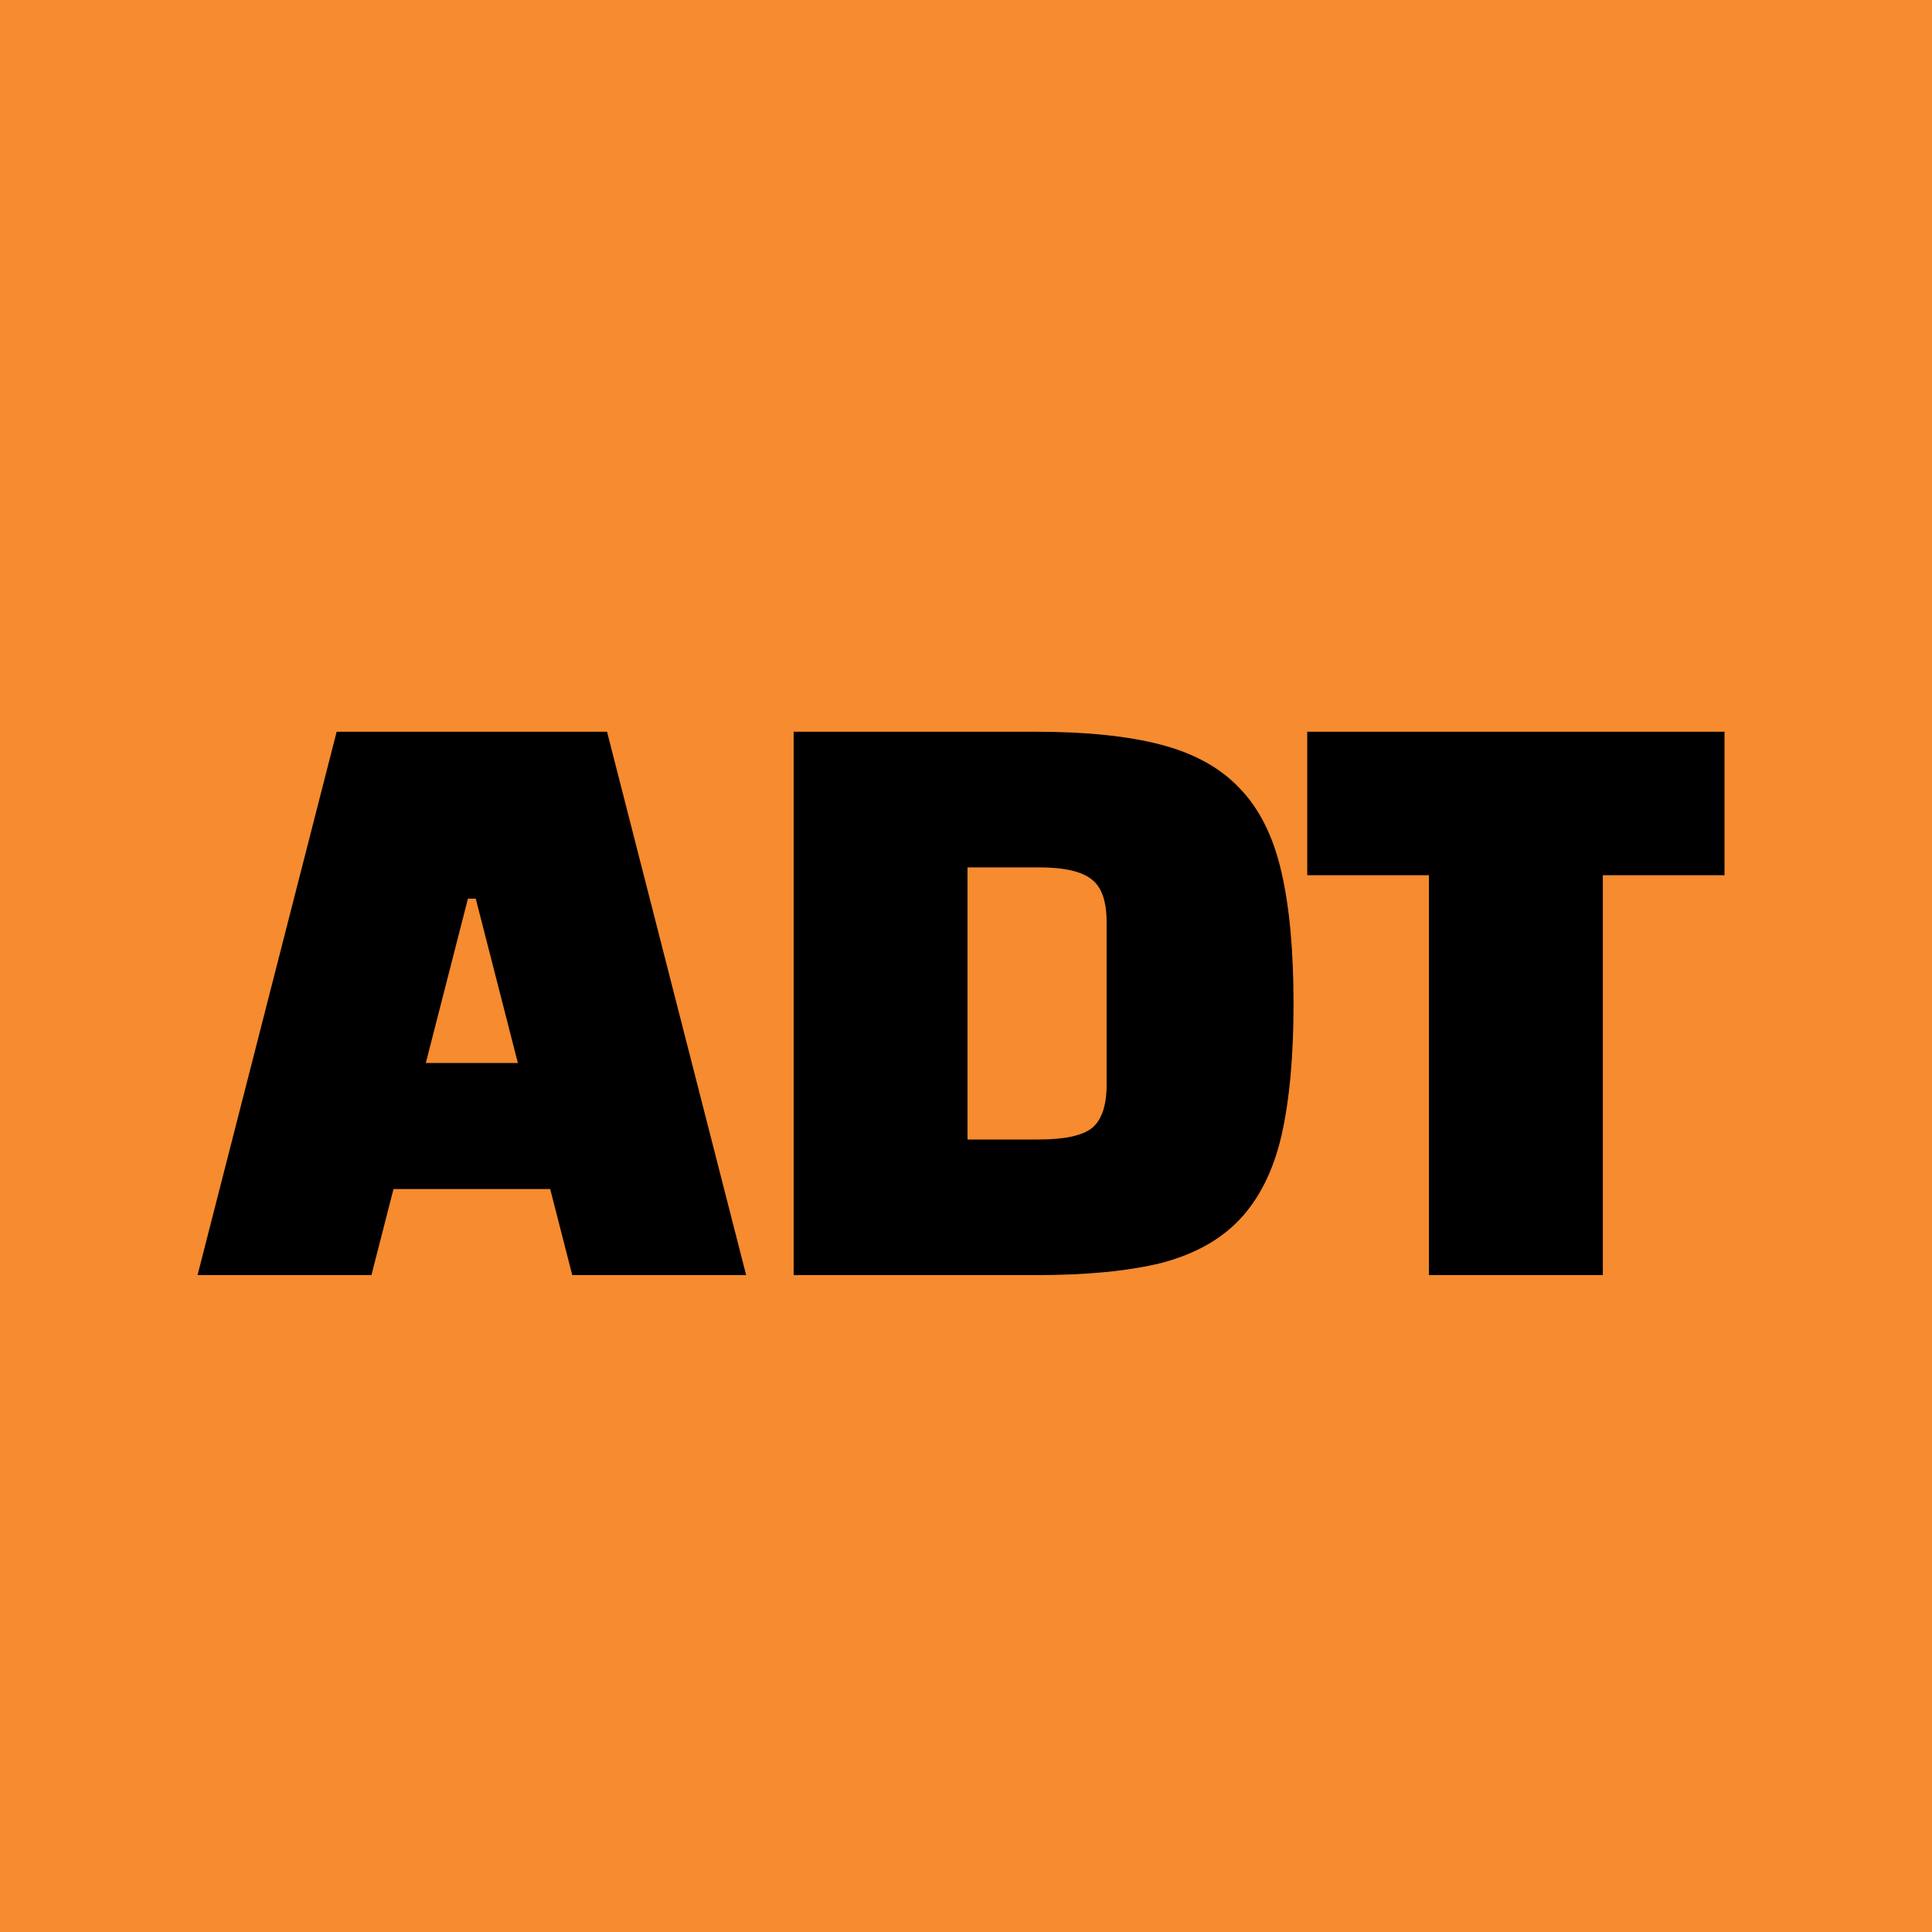 <svg width="100" height="100" viewBox="0 0 100 100" fill="none" xmlns="http://www.w3.org/2000/svg">
<rect width="100" height="100" fill="#F68B2F"/>
<path d="M10.225 66L17.425 37.875H31.42L38.62 66H29.62L24.625 46.515H24.22L19.225 66H10.225ZM15.49 61.545V55.02H33.355V61.545H15.49ZM41.078 37.875H53.633C56.243 37.875 58.403 38.1 60.113 38.55C61.823 39 63.173 39.75 64.163 40.8C65.183 41.85 65.903 43.29 66.323 45.12C66.743 46.92 66.953 49.2 66.953 51.96C66.953 54.69 66.743 56.97 66.323 58.8C65.903 60.6 65.183 62.04 64.163 63.12C63.173 64.17 61.823 64.92 60.113 65.37C58.403 65.79 56.243 66 53.633 66H41.078V37.875ZM50.078 44.895V58.98H53.768C55.088 58.98 56.003 58.785 56.513 58.395C57.023 57.975 57.278 57.225 57.278 56.145V47.73C57.278 46.65 57.023 45.915 56.513 45.525C56.003 45.105 55.088 44.895 53.768 44.895H50.078ZM82.962 45.3V66H73.962V45.3H67.662V37.875H89.261V45.3H82.962Z" fill="black"/>
</svg>

